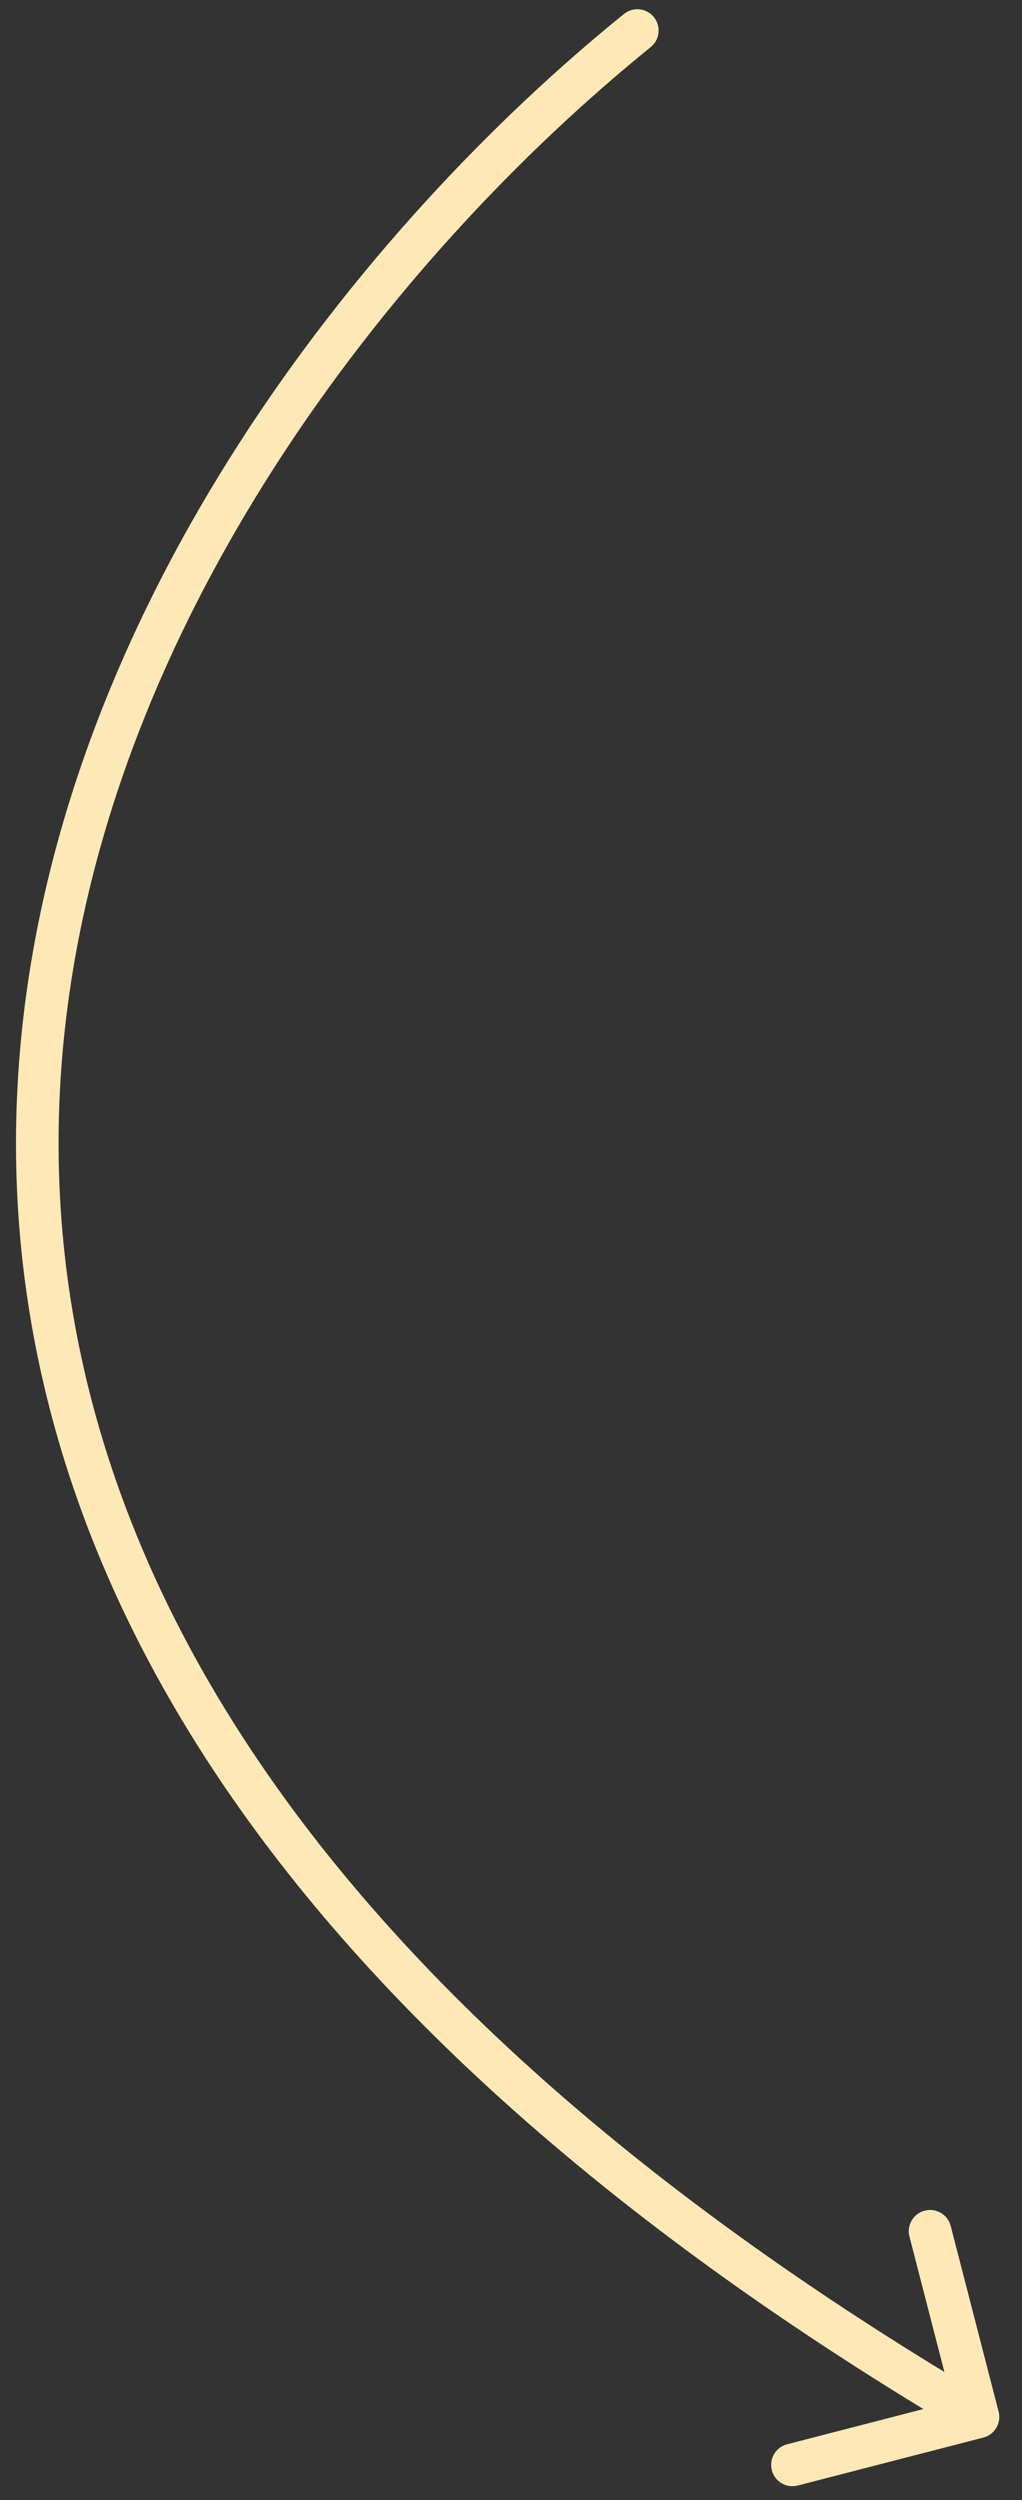 <?xml version="1.0" encoding="UTF-8"?> <svg xmlns="http://www.w3.org/2000/svg" width="36" height="88" viewBox="0 0 36 88" fill="none"><rect x="0" y="0" width="36" height="88" fill="#333333" stroke="none"/> <path fill-rule="evenodd" clip-rule="evenodd" d="M23.033 0.603C23.293 0.925 23.243 1.398 22.921 1.658C13.838 9.007 3.604 21.94 2.221 36.857C0.875 51.38 7.904 68.048 33.266 83.492L32.036 78.727C31.932 78.326 32.173 77.917 32.574 77.813C32.975 77.71 33.385 77.951 33.488 78.352L35.176 84.888C35.279 85.289 35.038 85.698 34.637 85.801L28.101 87.489C27.7 87.593 27.291 87.351 27.188 86.95C27.084 86.549 27.325 86.14 27.726 86.037L32.526 84.797C6.807 69.148 -0.688 51.992 0.728 36.718C2.162 21.243 12.727 7.976 21.978 0.492C22.3 0.232 22.772 0.281 23.033 0.603Z" fill="#FEE9B6"></path> </svg> 
